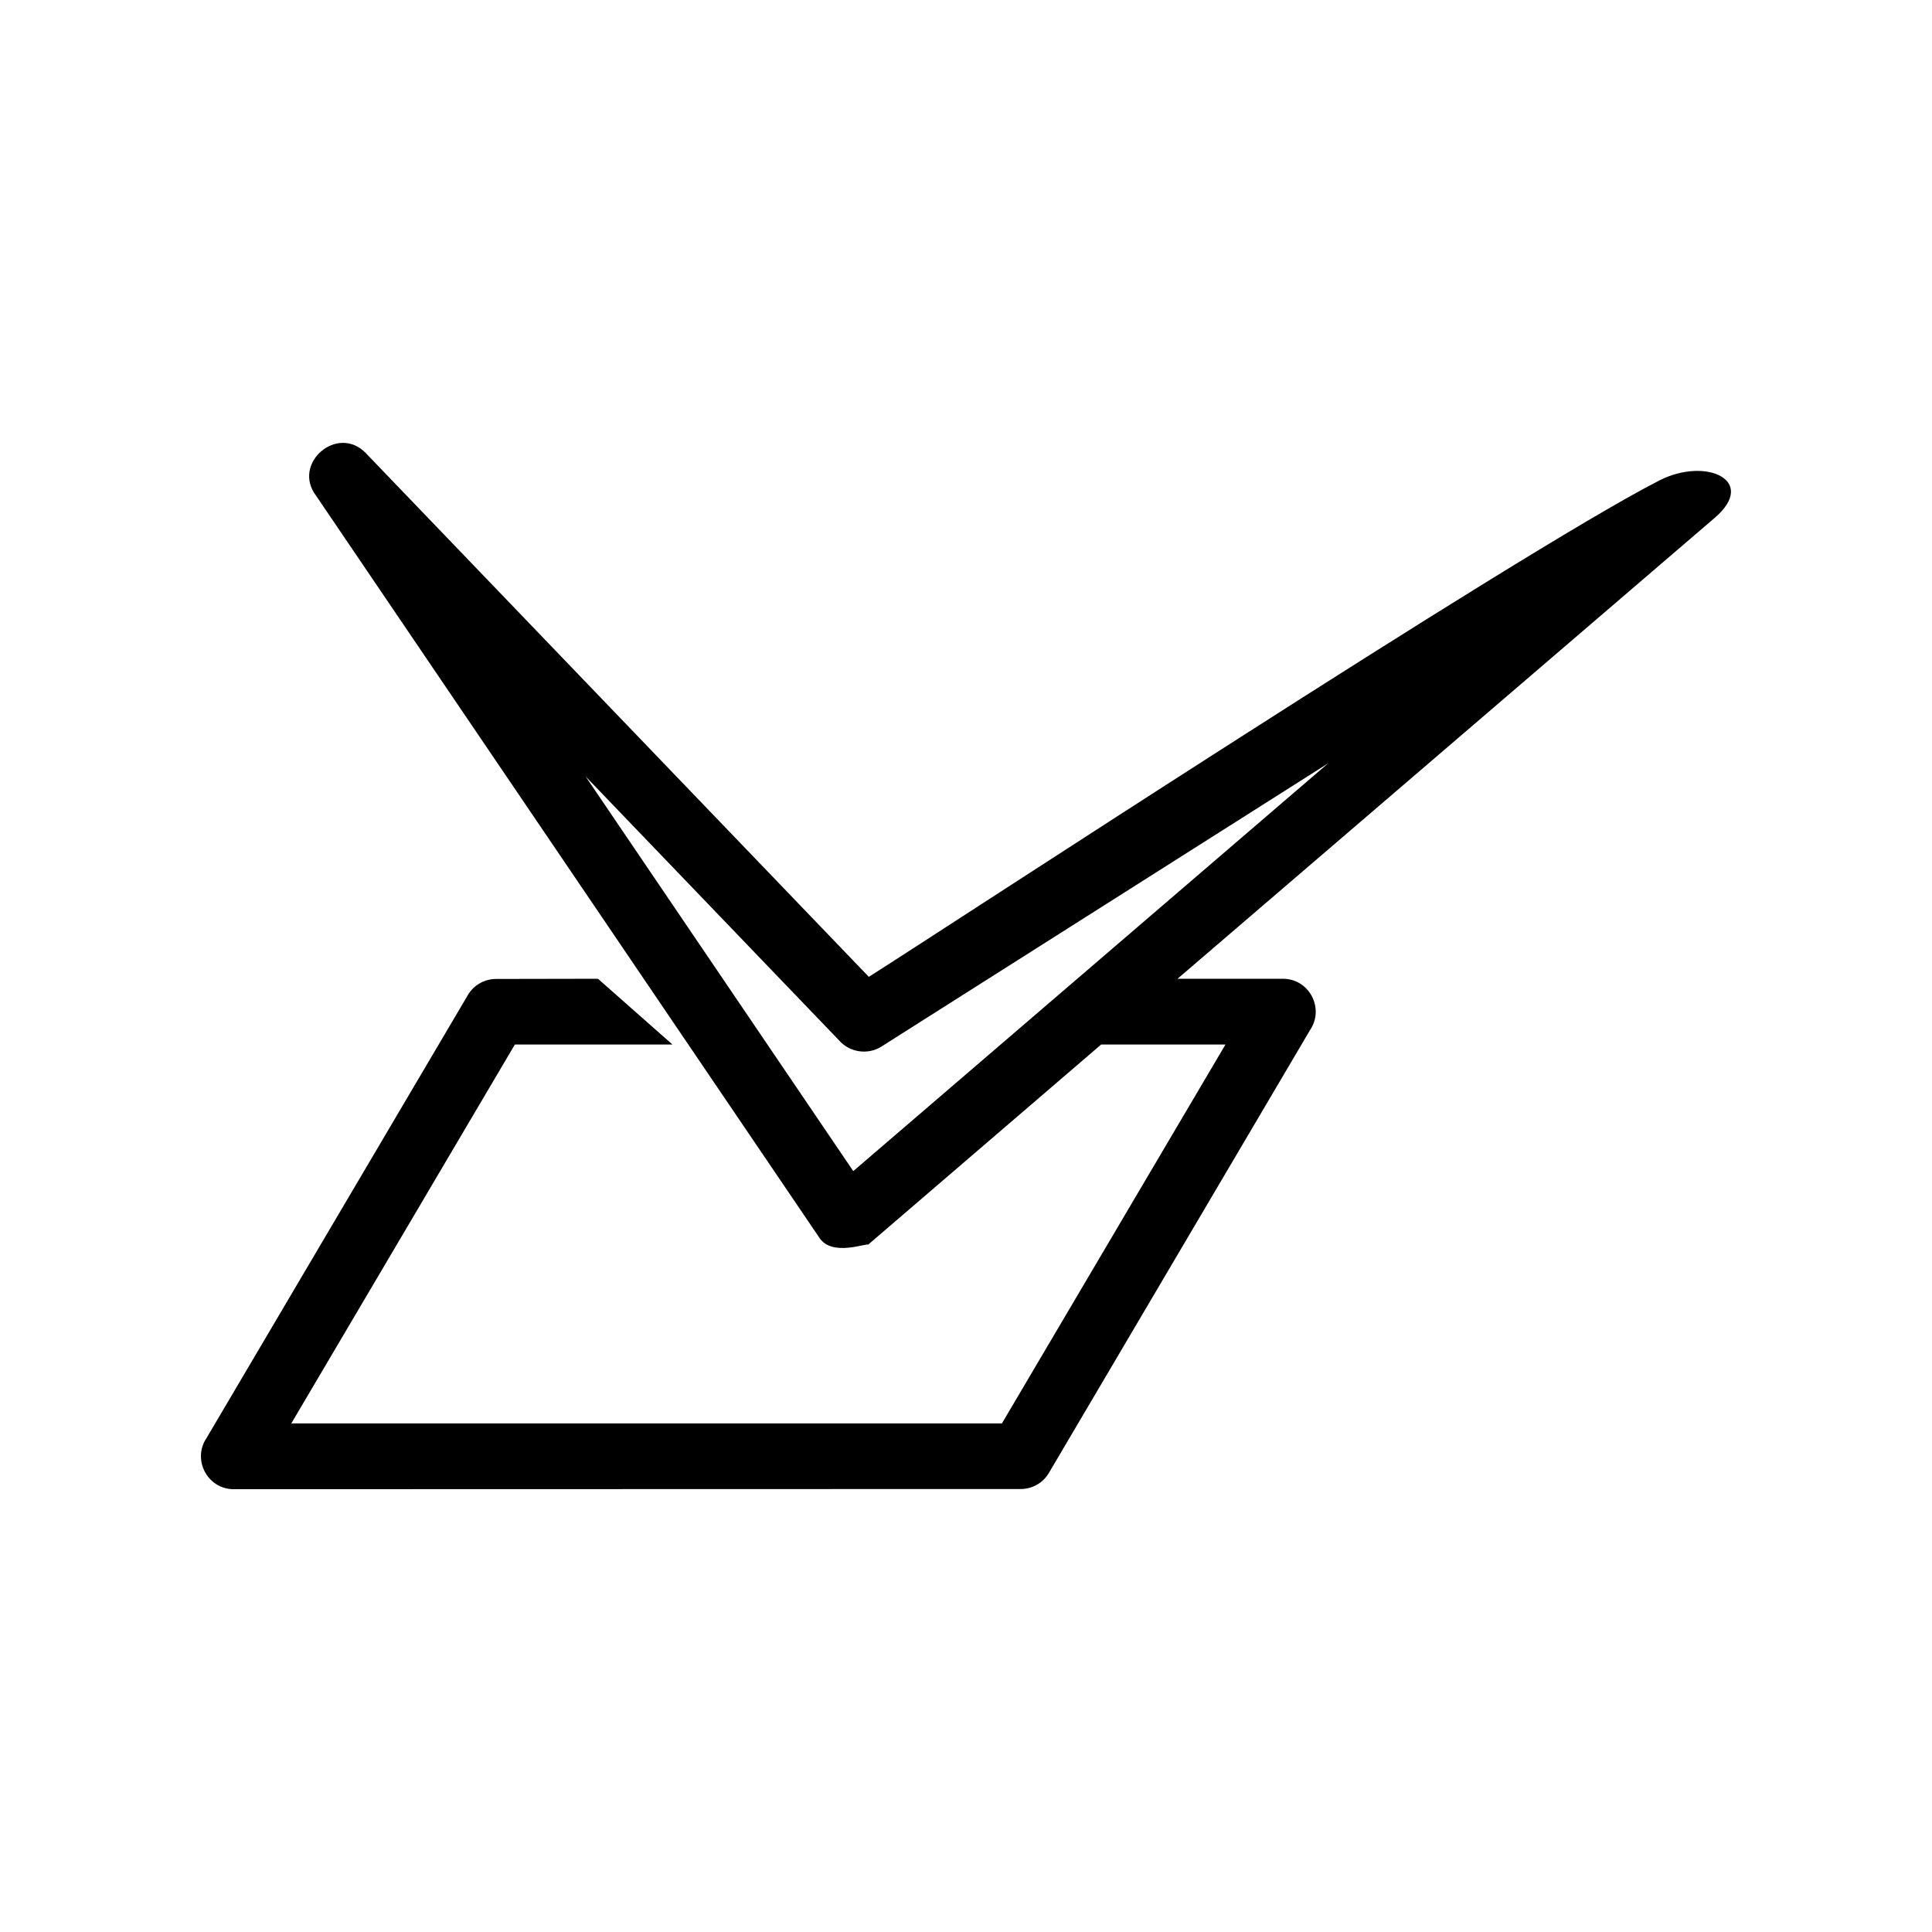 <?xml version="1.0" encoding="UTF-8"?>
<!-- Uploaded to: SVG Repo, www.svgrepo.com, Generator: SVG Repo Mixer Tools -->
<svg fill="#000000" width="800px" height="800px" version="1.1" viewBox="144 144 512 512" xmlns="http://www.w3.org/2000/svg">
 <path d="m370.12 454.36 125.85-108.07-118.39 75.066c-3.68 2.316-8.516 1.512-11.285-1.715l-67.109-69.879 70.938 104.59zm-67.66-50.984 19.75 17.434h-41.766l-59.246 100.41h188.32l59.246-100.41h-32.949l-61.766 53.051c-0.402-0.504-9.473 3.223-12.848-1.762l-133.41-196.69c-6.551-8.566 5.644-19.094 13.148-11.336l133.31 138.8c21.262-13.453 171.8-112.25 209.48-131.54 12.445-6.348 26.199 0.051 14.66 9.926l-142.33 122.12h27.91c7.055 0 11.082 7.91 7.203 13.602l-69.223 117.39c-1.613 2.719-4.484 4.231-7.457 4.231l-208.53 0.051c-7.055 0-11.082-7.91-7.203-13.602l69.223-117.34c1.613-2.769 4.535-4.281 7.508-4.281l26.953-0.051z"/>
</svg>